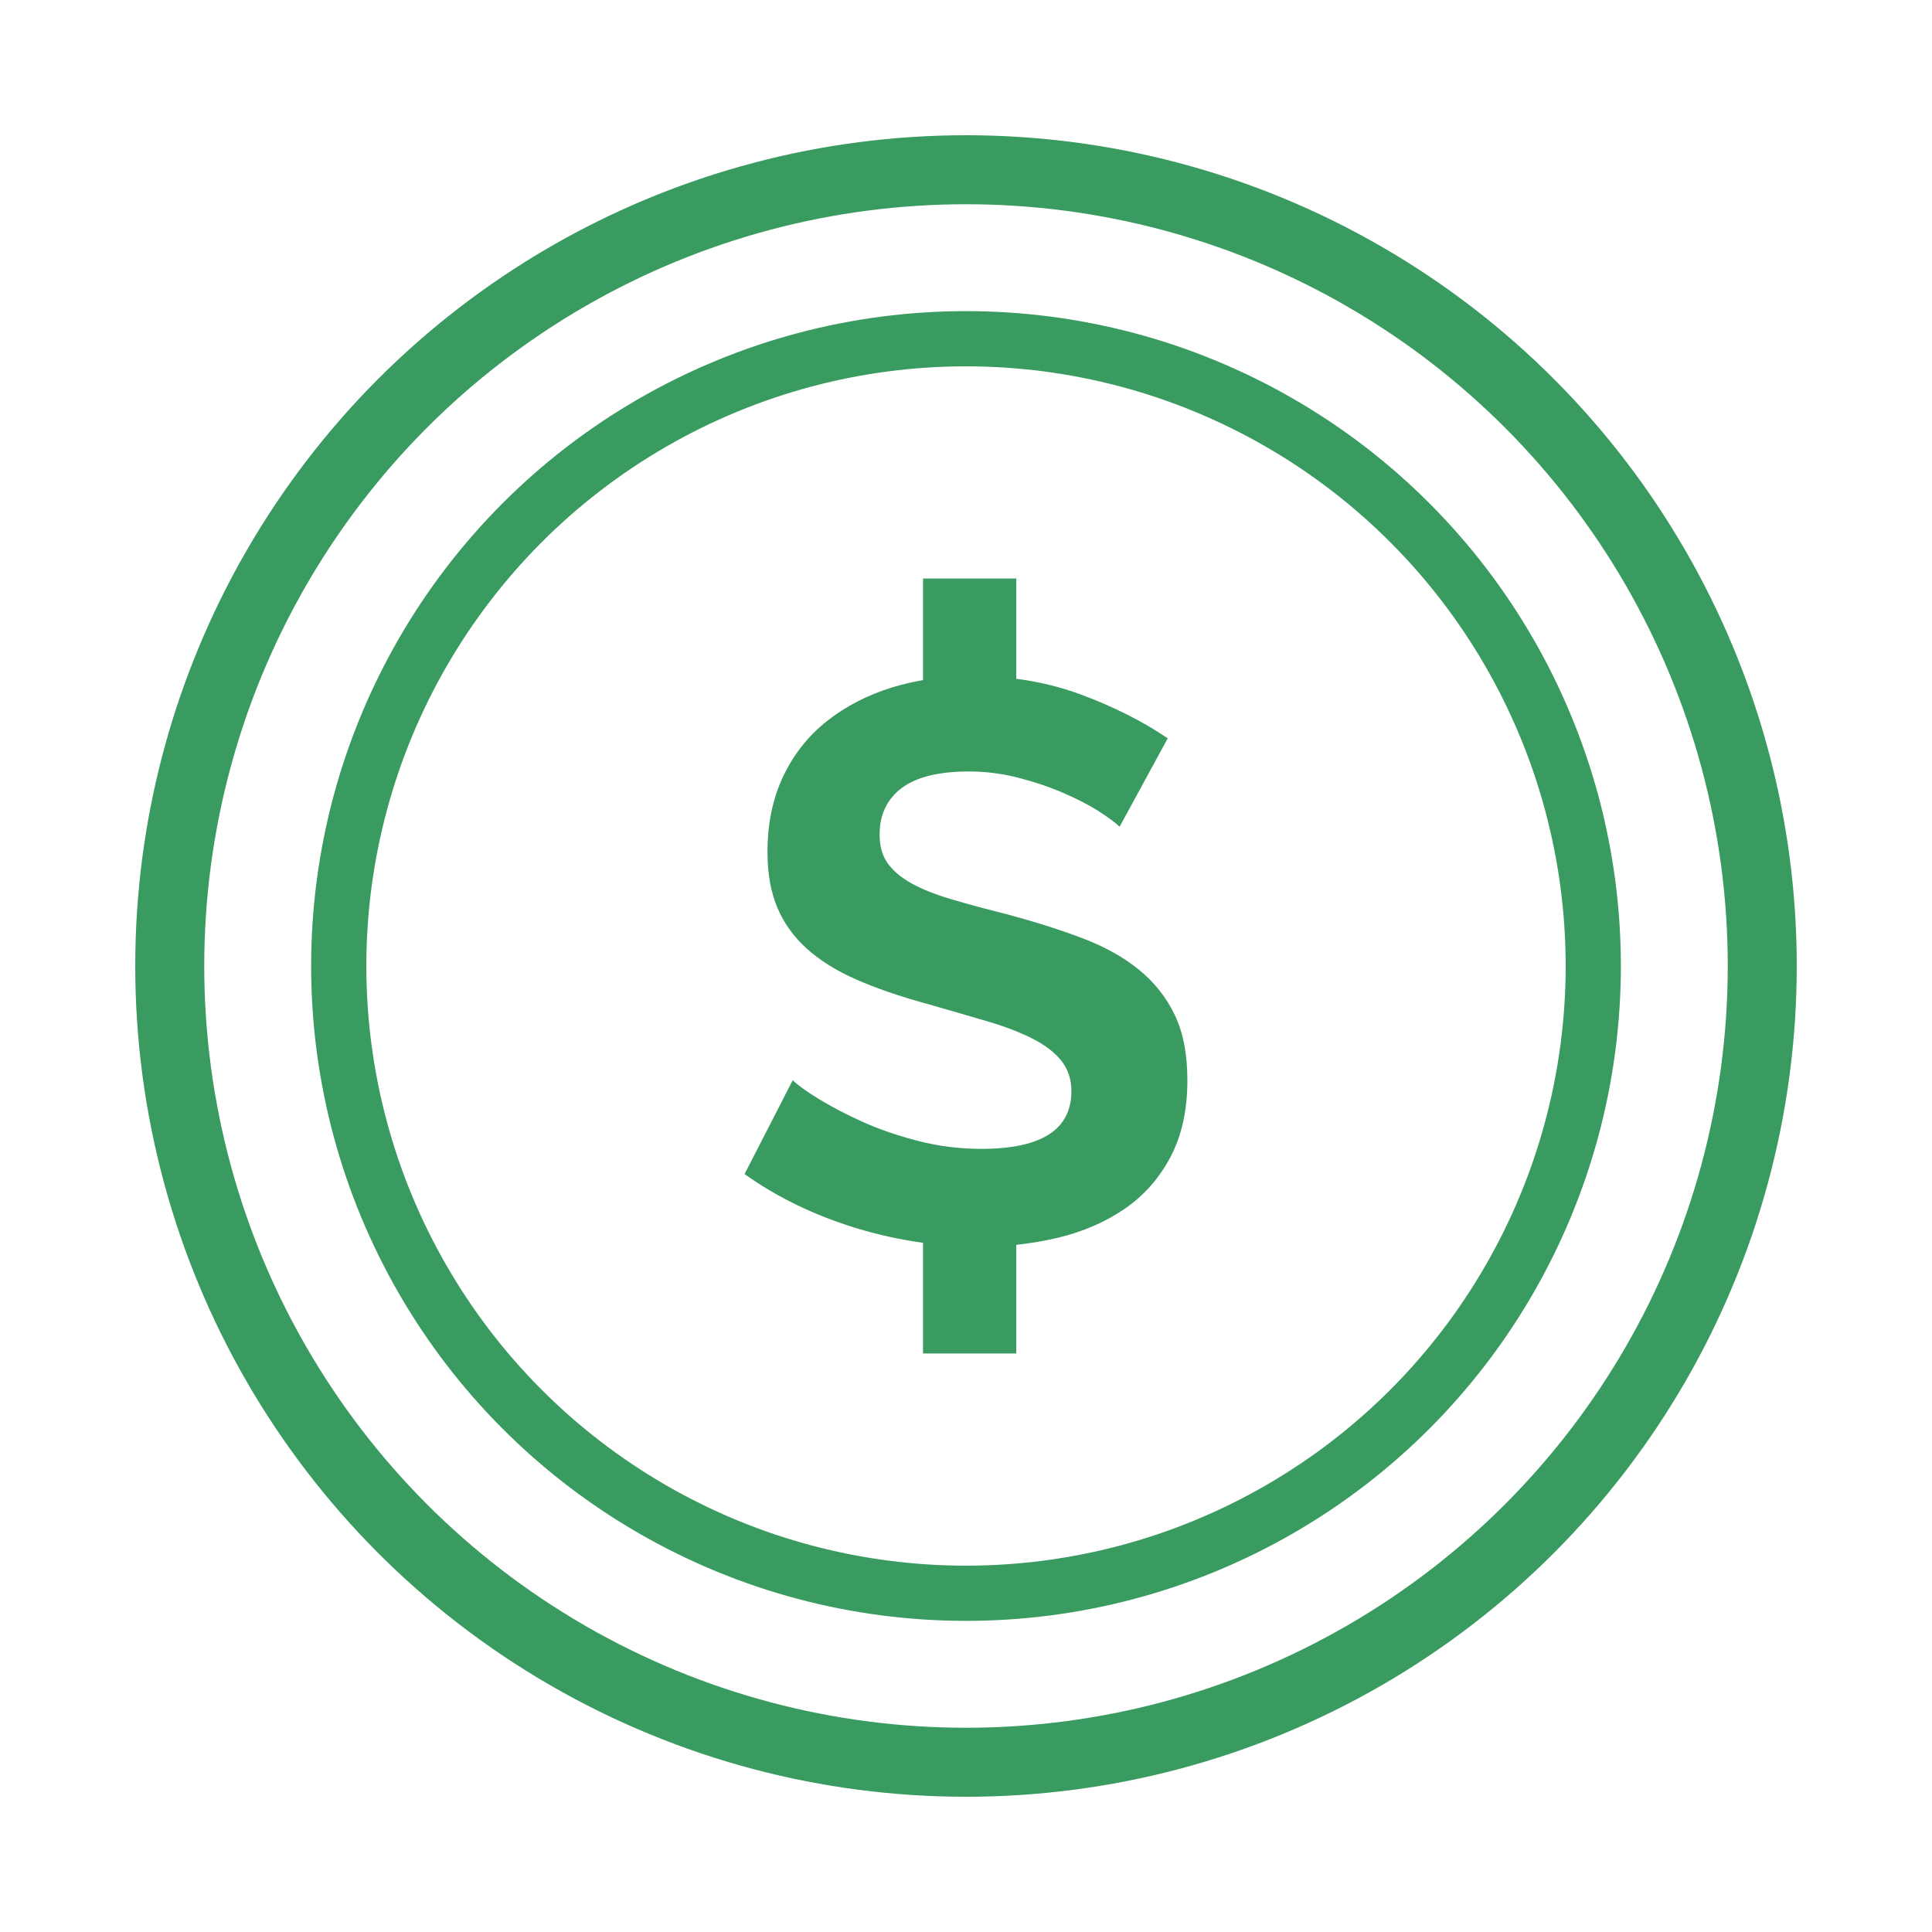 <?xml version="1.0" encoding="UTF-8"?>
<svg xmlns="http://www.w3.org/2000/svg" xmlns:xlink="http://www.w3.org/1999/xlink" version="1.1" id="Group_2161" x="0px" y="0px" width="70px" height="70px" viewBox="256 116 70 70" xml:space="preserve">
<path fill="#399B60" d="M297.263,151.133c-0.561-0.459-1.249-0.838-2.059-1.145c-0.809-0.306-1.711-0.591-2.702-0.858  c-0.763-0.189-1.434-0.371-2.017-0.543c-0.582-0.173-1.063-0.362-1.444-0.572c-0.382-0.209-0.672-0.453-0.873-0.729  c-0.199-0.277-0.299-0.624-0.299-1.045c0-0.724,0.268-1.287,0.8-1.688c0.535-0.4,1.345-0.601,2.431-0.601  c0.612,0,1.211,0.076,1.804,0.229c0.59,0.152,1.138,0.338,1.645,0.558c0.504,0.22,0.934,0.443,1.287,0.672  c0.352,0.229,0.597,0.41,0.73,0.542l1.743-3.202c-0.896-0.609-1.944-1.14-3.146-1.587c-0.739-0.274-1.521-0.466-2.342-0.57v-3.634  h-3.378v3.681c-0.383,0.067-0.756,0.153-1.117,0.265c-0.897,0.277-1.683,0.683-2.36,1.216c-0.675,0.534-1.206,1.201-1.587,2.003  c-0.382,0.8-0.571,1.716-0.571,2.745c0,0.783,0.119,1.455,0.358,2.018c0.237,0.563,0.594,1.058,1.07,1.486  c0.479,0.431,1.074,0.802,1.788,1.115c0.715,0.315,1.559,0.605,2.531,0.873c0.802,0.229,1.525,0.438,2.176,0.63  c0.646,0.189,1.201,0.399,1.656,0.629c0.459,0.229,0.81,0.496,1.059,0.8c0.248,0.307,0.373,0.678,0.373,1.116  c0,1.393-1.087,2.089-3.261,2.089c-0.782,0-1.545-0.096-2.288-0.287c-0.744-0.189-1.421-0.424-2.031-0.699  c-0.61-0.277-1.139-0.555-1.589-0.832c-0.446-0.274-0.757-0.499-0.927-0.671l-1.746,3.403c1.182,0.84,2.517,1.486,4.005,1.945  c0.813,0.251,1.635,0.431,2.461,0.544v4.01h3.378v-3.937c0.522-0.055,1.029-0.141,1.526-0.26c0.904-0.219,1.704-0.567,2.402-1.044  c0.694-0.477,1.249-1.101,1.657-1.874c0.411-0.772,0.615-1.701,0.615-2.788c0-0.934-0.15-1.721-0.456-2.359  C298.261,152.138,297.827,151.59,297.263,151.133z"></path>
<circle fill="none" stroke="#399B60" stroke-width="2.5" stroke-linecap="round" stroke-linejoin="round" stroke-miterlimit="10" cx="291" cy="151" r="28.85"></circle>
<circle fill="none" stroke="#399B60" stroke-width="2" stroke-linecap="round" stroke-linejoin="round" stroke-miterlimit="10" cx="291" cy="151" r="22.727"></circle>
</svg>

